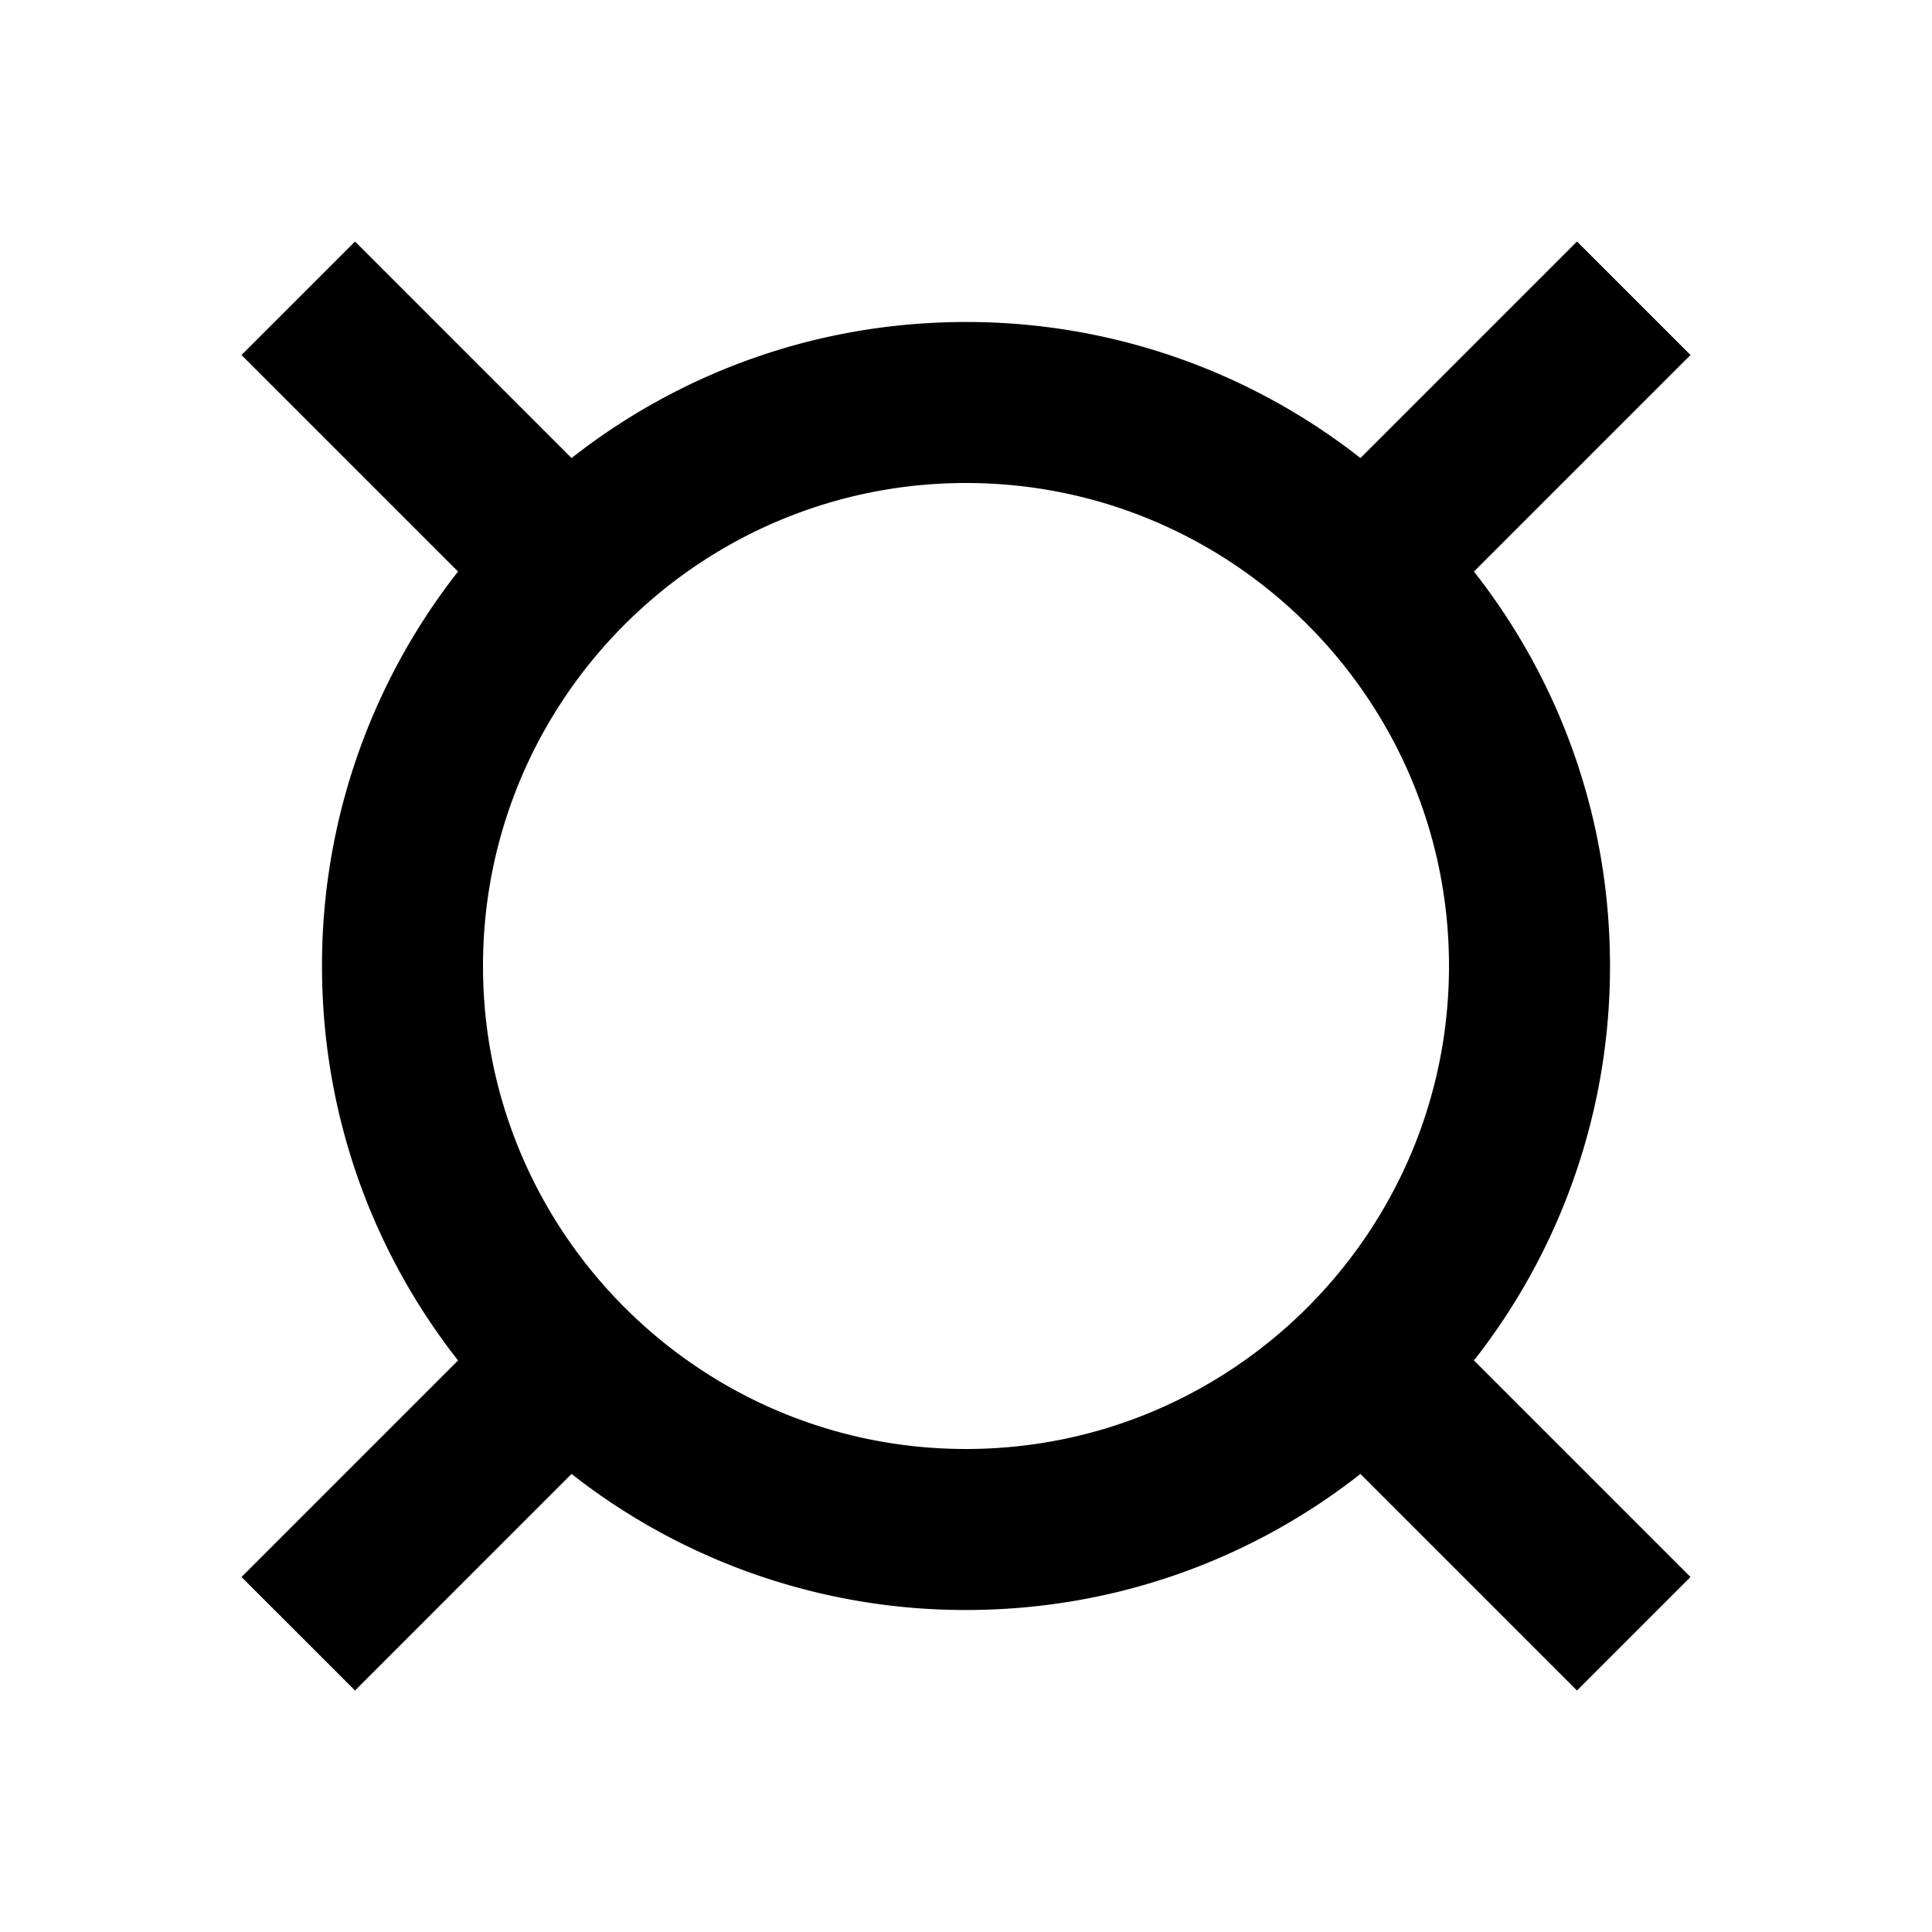 <?xml version="1.0" encoding="utf-8"?>
<!-- Generator: www.svgicons.com -->
<svg xmlns="http://www.w3.org/2000/svg" width="800" height="800" viewBox="0 0 24 24">
<path fill="currentColor" d="M4.41 3L3 4.41L5.69 7.1A7.92 7.92 0 0 0 4 12c0 1.85.63 3.55 1.69 4.9L3 19.59L4.41 21l2.69-2.69A7.92 7.92 0 0 0 12 20c1.85 0 3.55-.63 4.9-1.69L19.59 21L21 19.59l-2.69-2.69A7.92 7.92 0 0 0 20 12c0-1.85-.63-3.55-1.69-4.9L21 4.41L19.59 3L16.9 5.69A7.92 7.92 0 0 0 12 4c-1.85 0-3.55.63-4.9 1.69zM12 6c3.31 0 6 2.69 6 6s-2.69 6-6 6s-6-2.69-6-6s2.69-6 6-6"/>
</svg>